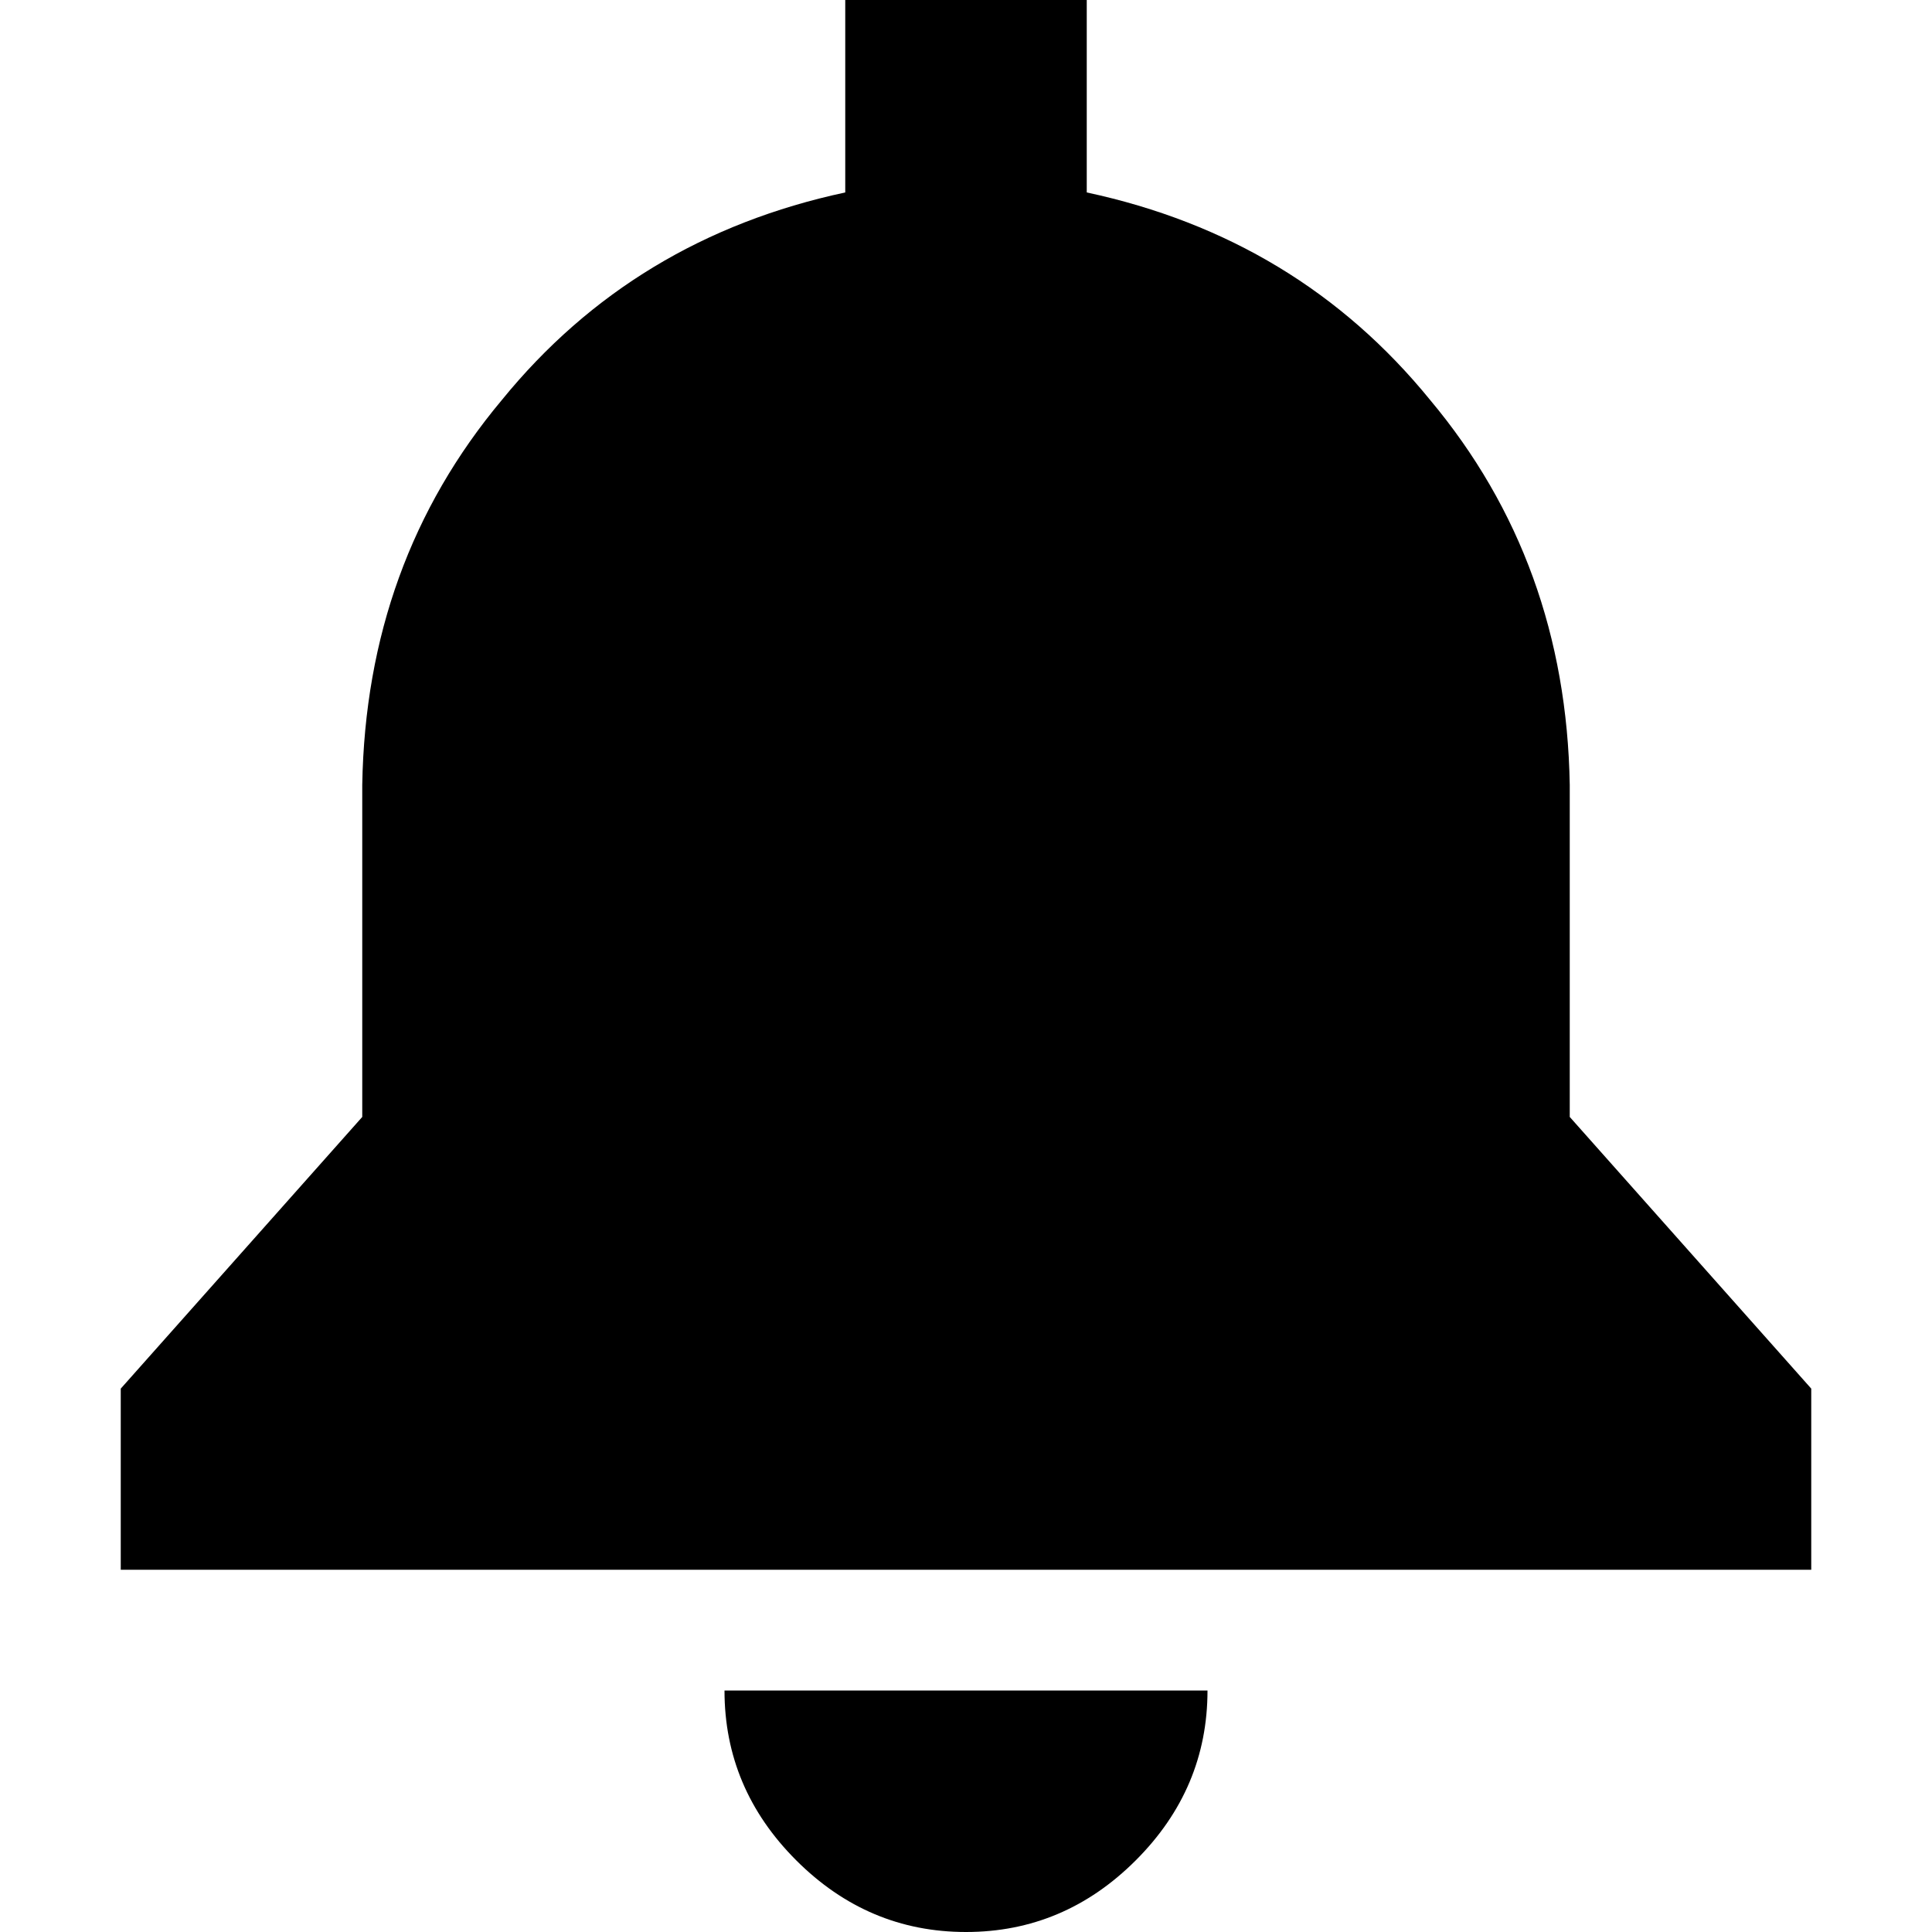 <svg xmlns="http://www.w3.org/2000/svg" viewBox="0 0 512 512">
  <path d="M 288 0 L 224 0 L 288 0 L 224 0 L 224 51 L 224 51 Q 168 63 133 106 Q 97 149 96 208 L 96 296 L 96 296 L 32 368 L 32 368 L 32 416 L 32 416 L 480 416 L 480 416 L 480 368 L 480 368 L 416 296 L 416 296 L 416 208 L 416 208 Q 415 149 379 106 Q 344 63 288 51 L 288 0 L 288 0 Z M 320 448 L 256 448 L 320 448 L 192 448 Q 192 474 211 493 Q 230 512 256 512 Q 282 512 301 493 Q 320 474 320 448 L 320 448 Z" />
</svg>